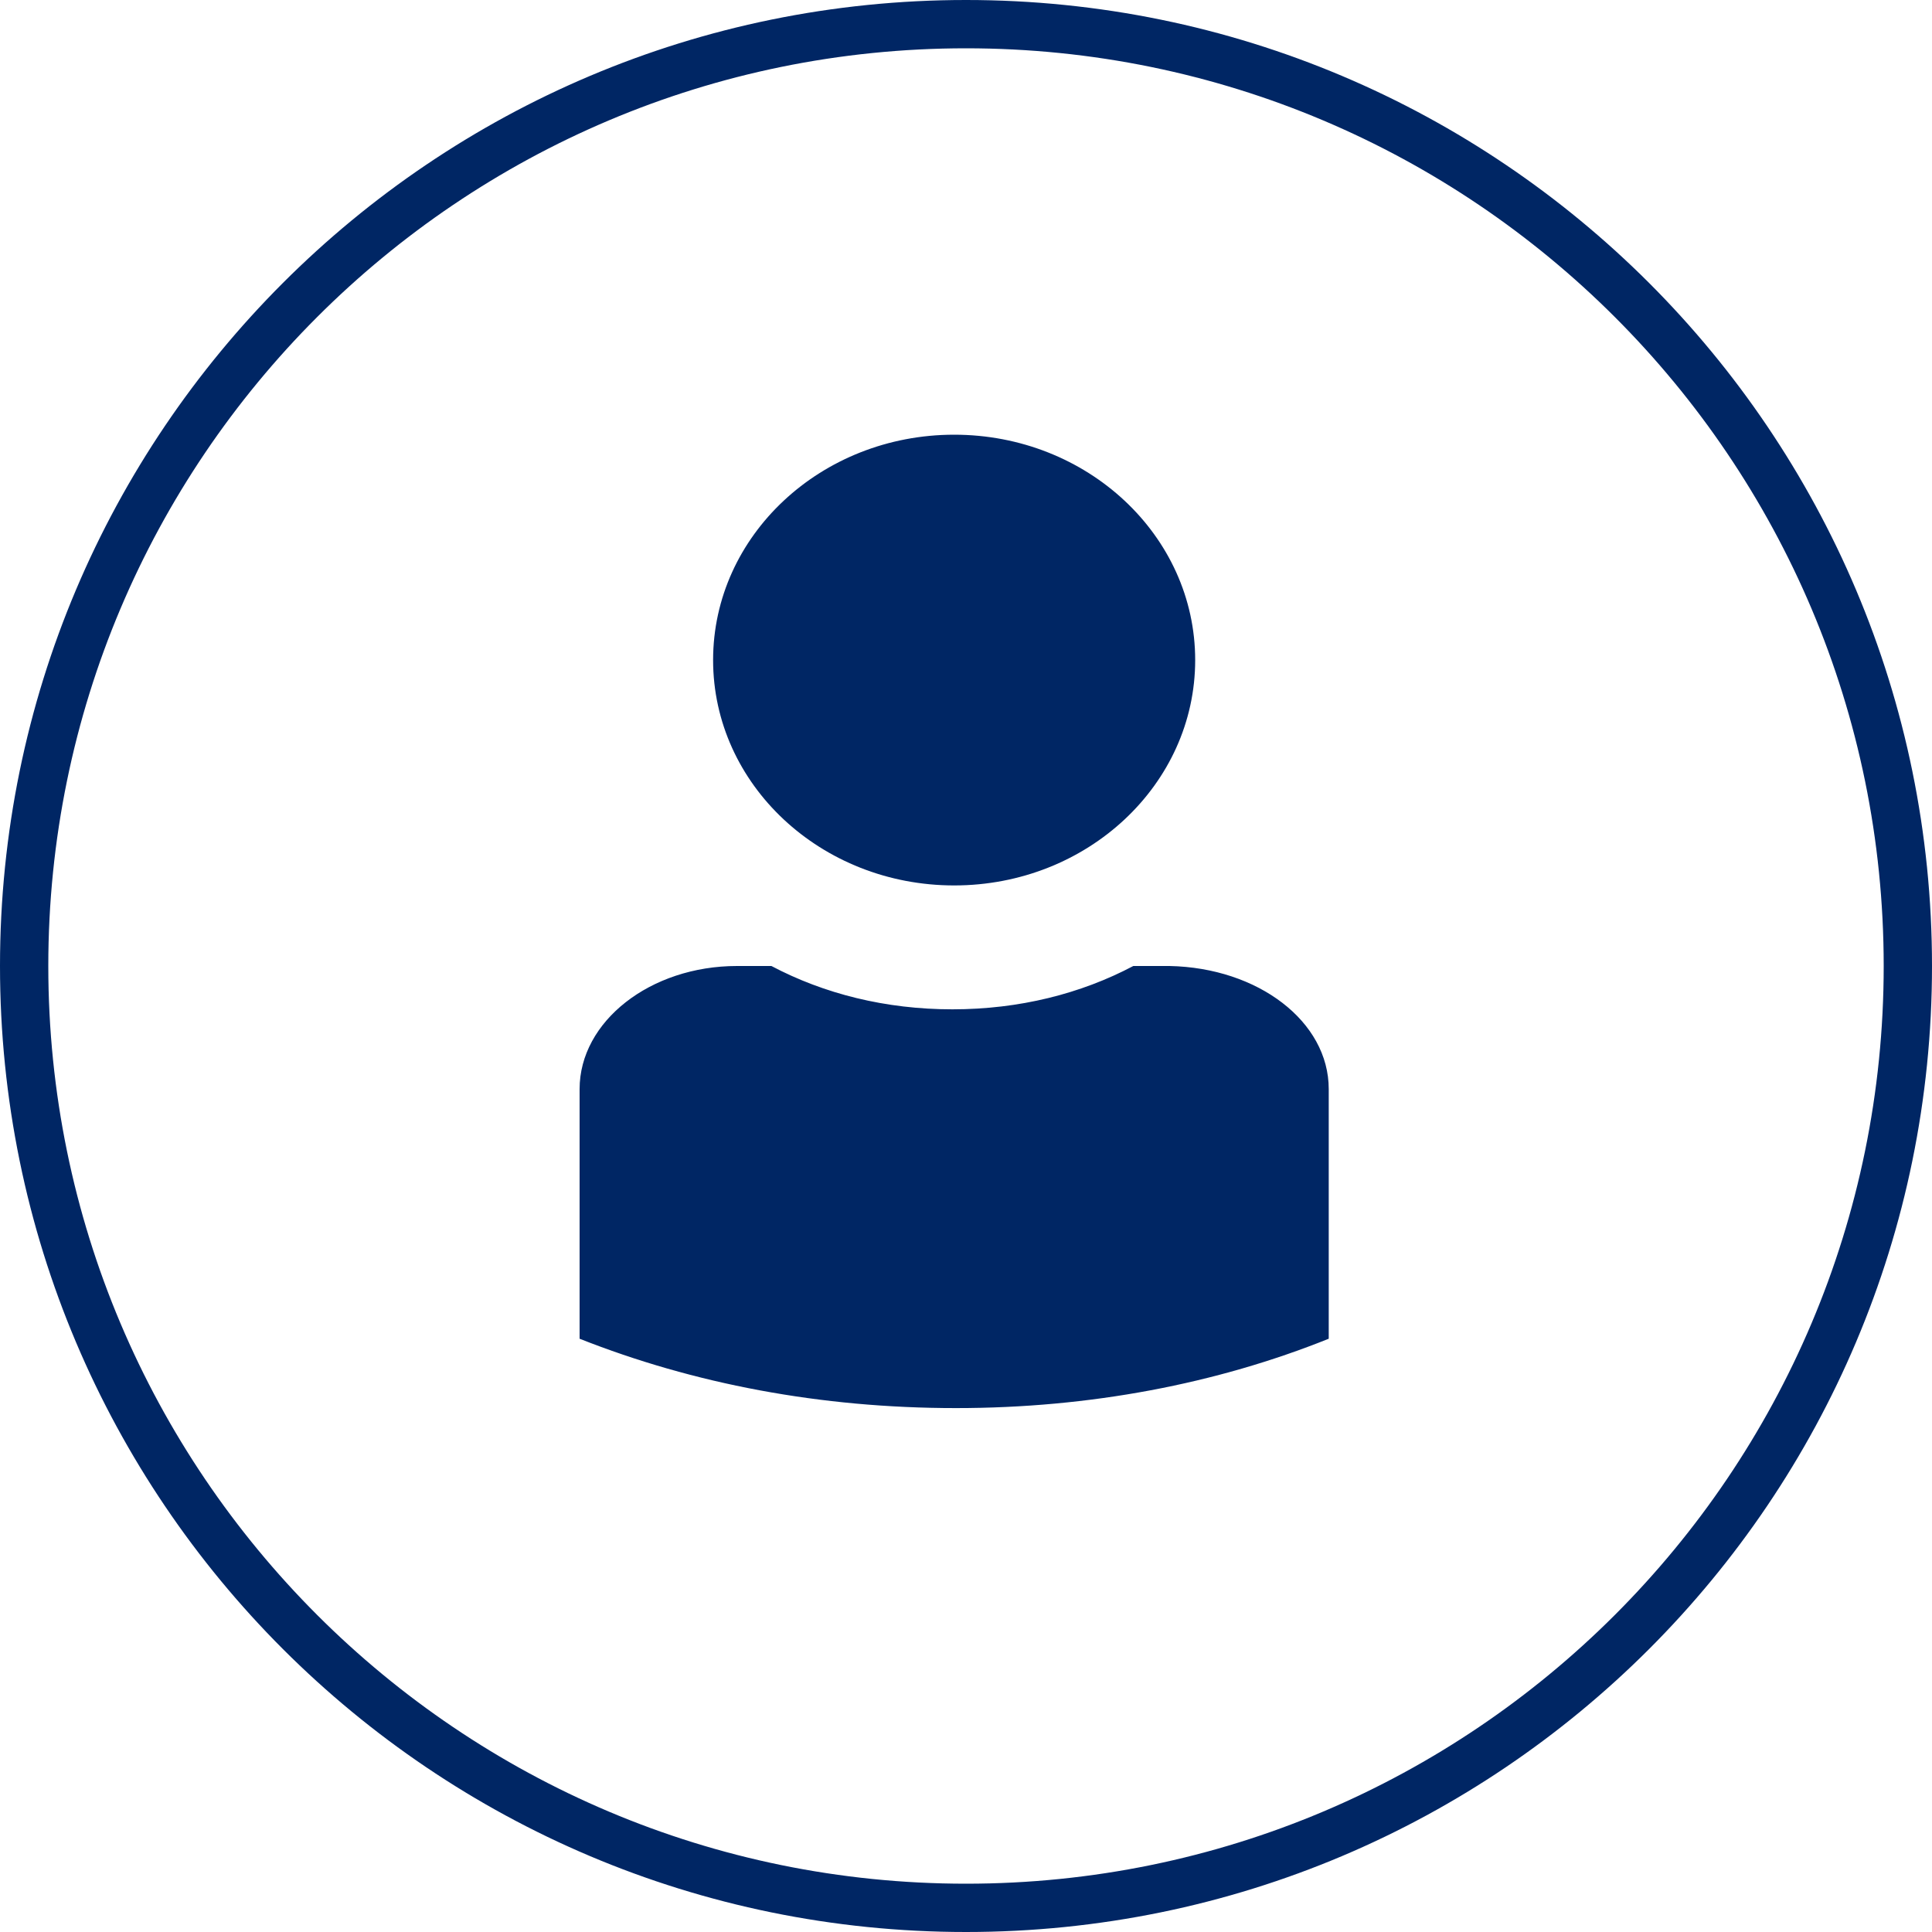 <svg width="40" height="40" viewBox="0 0 40 40" fill="none" xmlns="http://www.w3.org/2000/svg">
<path fill-rule="evenodd" clip-rule="evenodd" d="M20 39C30.493 39 39 30.493 39 20C39 9.507 30.493 1 20 1C9.507 1 1 9.507 1 20C1 30.493 9.507 39 20 39ZM20 40C31.046 40 40 31.046 40 20C40 8.954 31.046 0 20 0C8.954 0 0 8.954 0 20C0 31.046 8.954 40 20 40ZM24.745 13.666C24.745 16.243 22.511 18.332 19.755 18.332C16.999 18.332 14.764 16.243 14.764 13.666C14.764 11.089 16.999 9 19.755 9C22.511 9 24.745 11.089 24.745 13.666ZM27.51 27.717V22.548C27.51 21.149 26.049 20.036 24.213 20H23.464C22.378 20.574 21.104 20.897 19.718 20.897C18.331 20.897 17.058 20.574 15.971 20H15.259C13.461 20 12 21.149 12 22.548V27.717C14.36 28.65 16.983 29.153 19.793 29.153C22.565 29.153 25.187 28.65 27.51 27.717Z" fill="#002664"/>
</svg>
